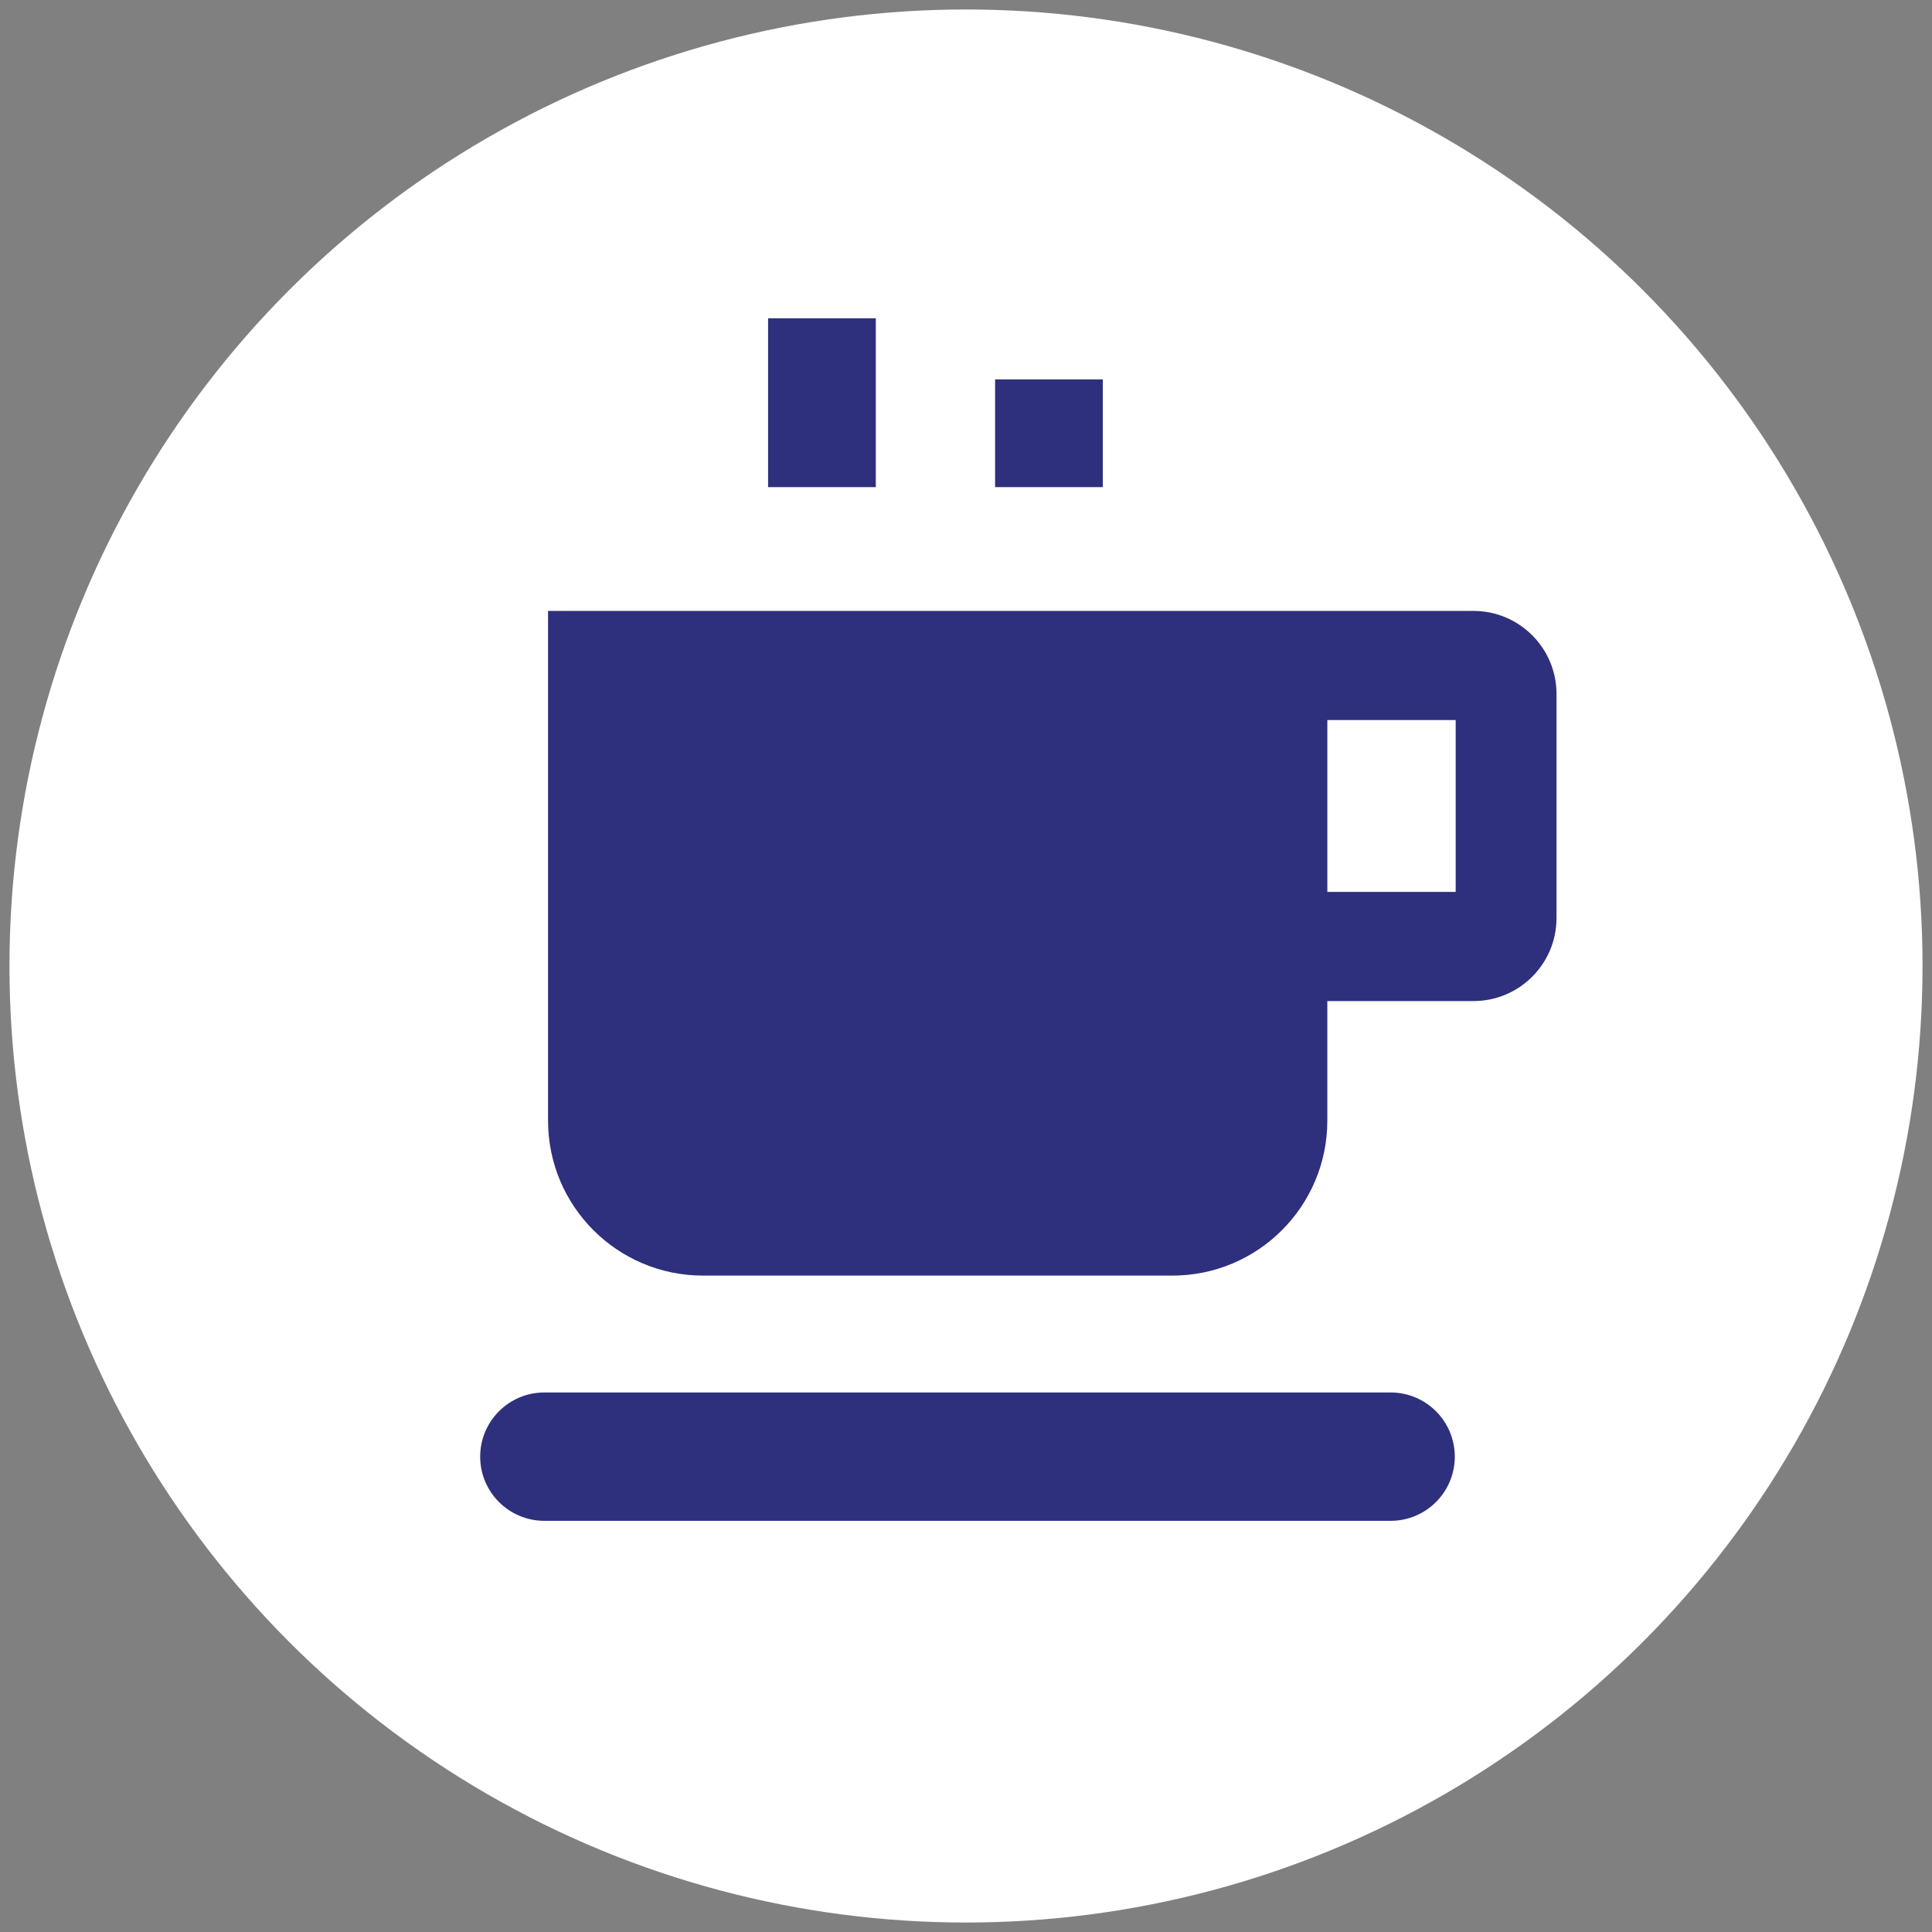 <?xml version="1.0" encoding="UTF-8"?><svg id="Layer_1" xmlns="http://www.w3.org/2000/svg" viewBox="0 0 102 102"><rect x="0" y="0" width="102" height="102" fill="#808080" stroke="none"/><defs><style>.cls-1{fill:#2e307d;}.cls-2{fill:#fff;}</style></defs><circle class="cls-2" cx="51" cy="51" r="50.5"/><rect class="cls-1" x="40.551" y="16.803" width="5.687" height="8.915"/><rect class="cls-1" x="52.536" y="20.031" width="5.687" height="5.687"/><path class="cls-1" d="M73.418,73.516H28.739c-1.871,0-3.388,1.517-3.388,3.388s1.517,3.388,3.388,3.388h44.679c1.871,0,3.388-1.517,3.388-3.388s-1.517-3.388-3.388-3.388Z"/><path class="cls-1" d="M77.792,32.253H28.934v26.911c0,4.518,3.663,8.181,8.181,8.181h24.78c4.518,0,8.181-3.663,8.181-8.181v-6.313h7.715c2.422,0,4.385-1.963,4.385-4.385v-11.827c0-2.422-1.963-4.385-4.385-4.385ZM76.853,47.089h-6.776v-9.075h6.776v9.075Z"/></svg>